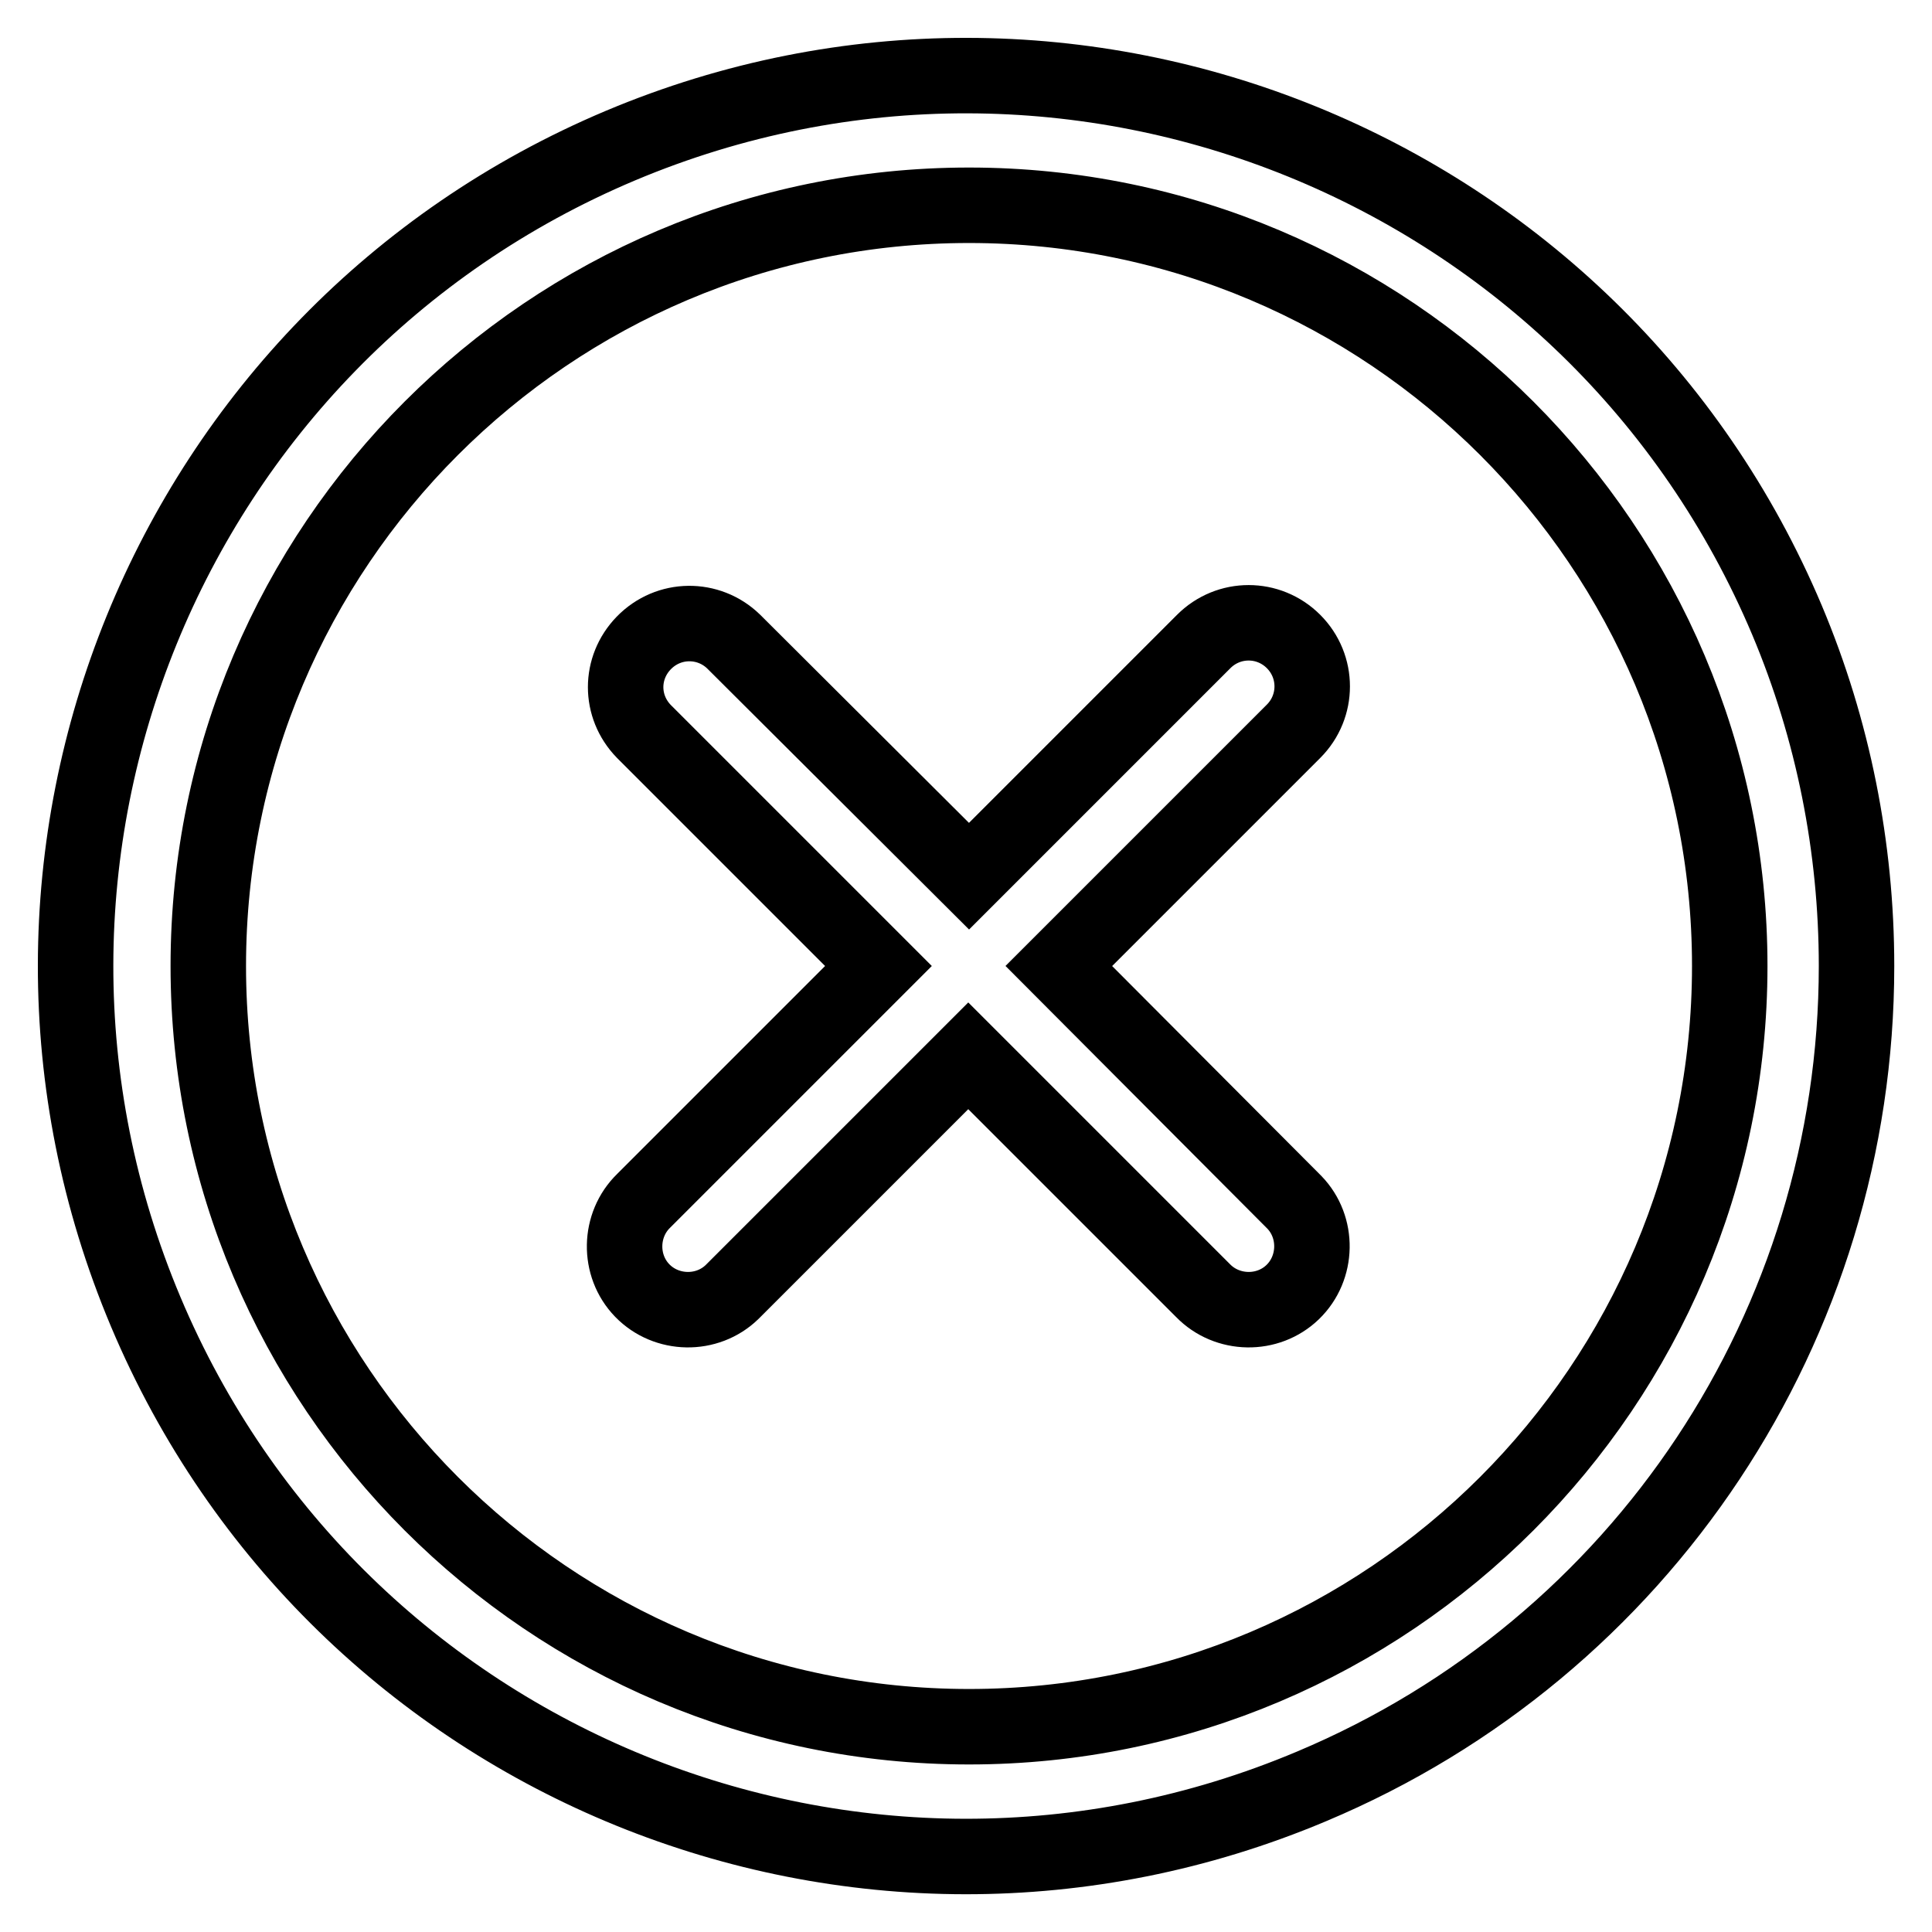 <?xml version="1.0" encoding="utf-8"?>
<!-- Svg Vector Icons : http://www.onlinewebfonts.com/icon -->
<!DOCTYPE svg PUBLIC "-//W3C//DTD SVG 1.1//EN" "http://www.w3.org/Graphics/SVG/1.1/DTD/svg11.dtd">
<svg version="1.1" xmlns="http://www.w3.org/2000/svg" xmlns:xlink="http://www.w3.org/1999/xlink" x="0px" y="0px" viewBox="0 0 256 256" enable-background="new 0 0 256 256" xml:space="preserve">
<g> <path stroke-width="10" fill-opacity="0" stroke="#000000"  d="M236.8,82.2C211.5,22.2,142.3-6,82.2,19.3C22.2,44.6-6,113.7,19.3,173.8c25.3,60.1,94.5,88.2,154.5,62.9 C217.6,218.3,246,175.5,246,128C246,112.3,242.9,96.7,236.8,82.2z M128.4,228.8c-55.6,0-100.8-45.2-100.8-100.8 c0-55.6,45.2-100.8,100.8-100.8c55.6,0,100.8,45.2,100.8,100.8C229.2,183.6,184,228.8,128.4,228.8z"/> <path stroke-width="10" fill-opacity="0" stroke="#000000"  d="M171.4,85c-3.3-3.3-8.6-3.3-11.9,0l-31.1,31.1L97.2,85c-3.3-3.2-8.6-3.2-11.9,0.2c-3.2,3.3-3.2,8.4,0,11.7 l31.1,31.1l-31.1,31.1c-3.3,3.2-3.4,8.6-0.2,11.9c3.2,3.3,8.6,3.4,11.9,0.2c0.1-0.1,0.1-0.1,0.2-0.2l31.1-31.1l31.1,31.1 c3.2,3.3,8.6,3.4,11.9,0.2c3.3-3.2,3.4-8.6,0.2-11.9c-0.1-0.1-0.1-0.1-0.2-0.2L140.3,128l31.1-31.1C174.7,93.6,174.7,88.3,171.4,85 z"/></g>
</svg>